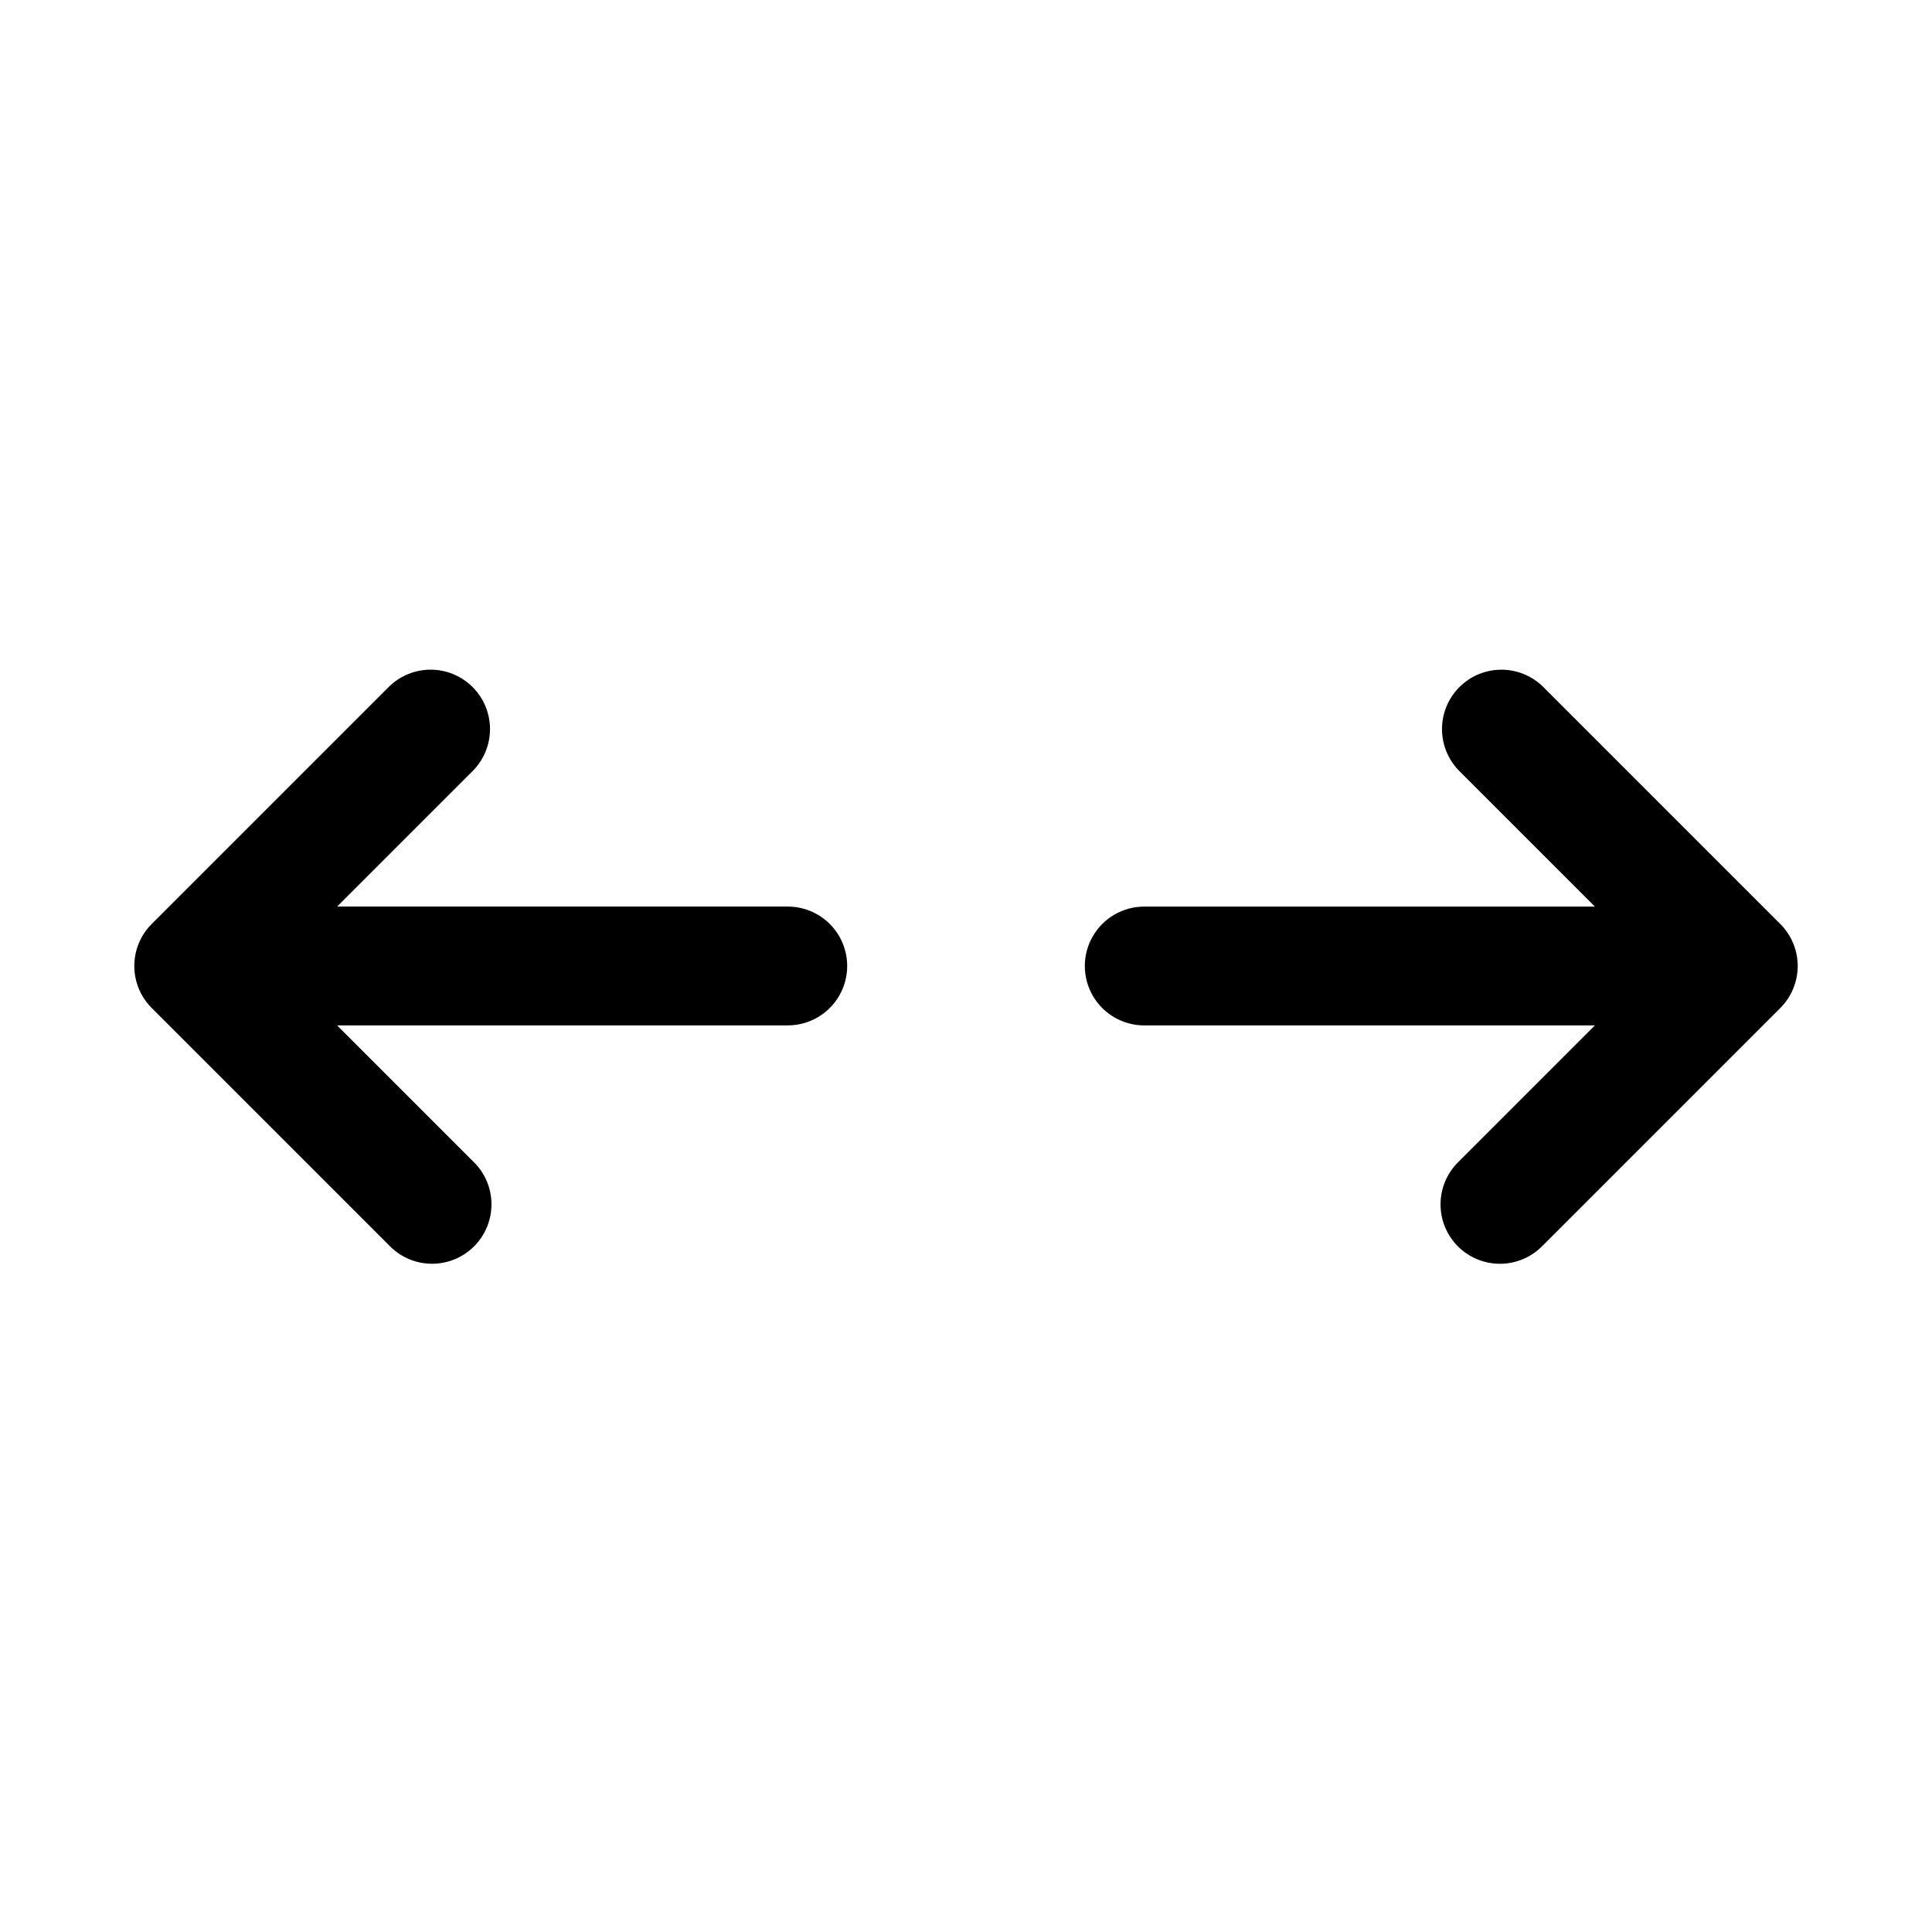 <?xml version="1.0" encoding="UTF-8"?>
<!-- Uploaded to: SVG Repo, www.svgrepo.com, Generator: SVG Repo Mixer Tools -->
<svg fill="#000000" width="800px" height="800px" version="1.1" viewBox="144 144 512 512" xmlns="http://www.w3.org/2000/svg">
 <g>
  <path d="m352.77 384.25h-119.43l36.102-36.102c3.863-3.996 5.328-9.738 3.859-15.098-1.469-5.363-5.66-9.551-11.02-11.023-5.363-1.469-11.102-0.004-15.102 3.859l-62.977 62.977c-2.953 2.953-4.609 6.957-4.609 11.133 0 4.172 1.656 8.176 4.609 11.129l62.977 62.977c2.934 3.039 6.965 4.769 11.188 4.805 4.223 0.039 8.281-1.625 11.27-4.609 2.984-2.984 4.648-7.047 4.609-11.27-0.035-4.223-1.77-8.254-4.805-11.188l-36.102-36.102h119.43c5.625 0 10.824-3 13.637-7.871s2.812-10.875 0-15.746-8.012-7.871-13.637-7.871z"/>
  <path d="m615.8 388.87-62.977-62.977c-3.996-3.863-9.738-5.328-15.098-3.859-5.363 1.473-9.551 5.66-11.023 11.023-1.469 5.359 0 11.102 3.859 15.098l36.102 36.102h-119.43c-5.625 0-10.82 3-13.633 7.871s-2.812 10.875 0 15.746 8.008 7.871 13.633 7.871h119.43l-36.102 36.102c-3.035 2.934-4.769 6.965-4.805 11.188-0.035 4.223 1.625 8.285 4.609 11.27 2.988 2.984 7.047 4.648 11.27 4.609 4.223-0.035 8.254-1.766 11.188-4.805l62.977-62.977c2.953-2.953 4.609-6.957 4.609-11.129 0-4.176-1.656-8.18-4.609-11.133z"/>
 </g>
</svg>